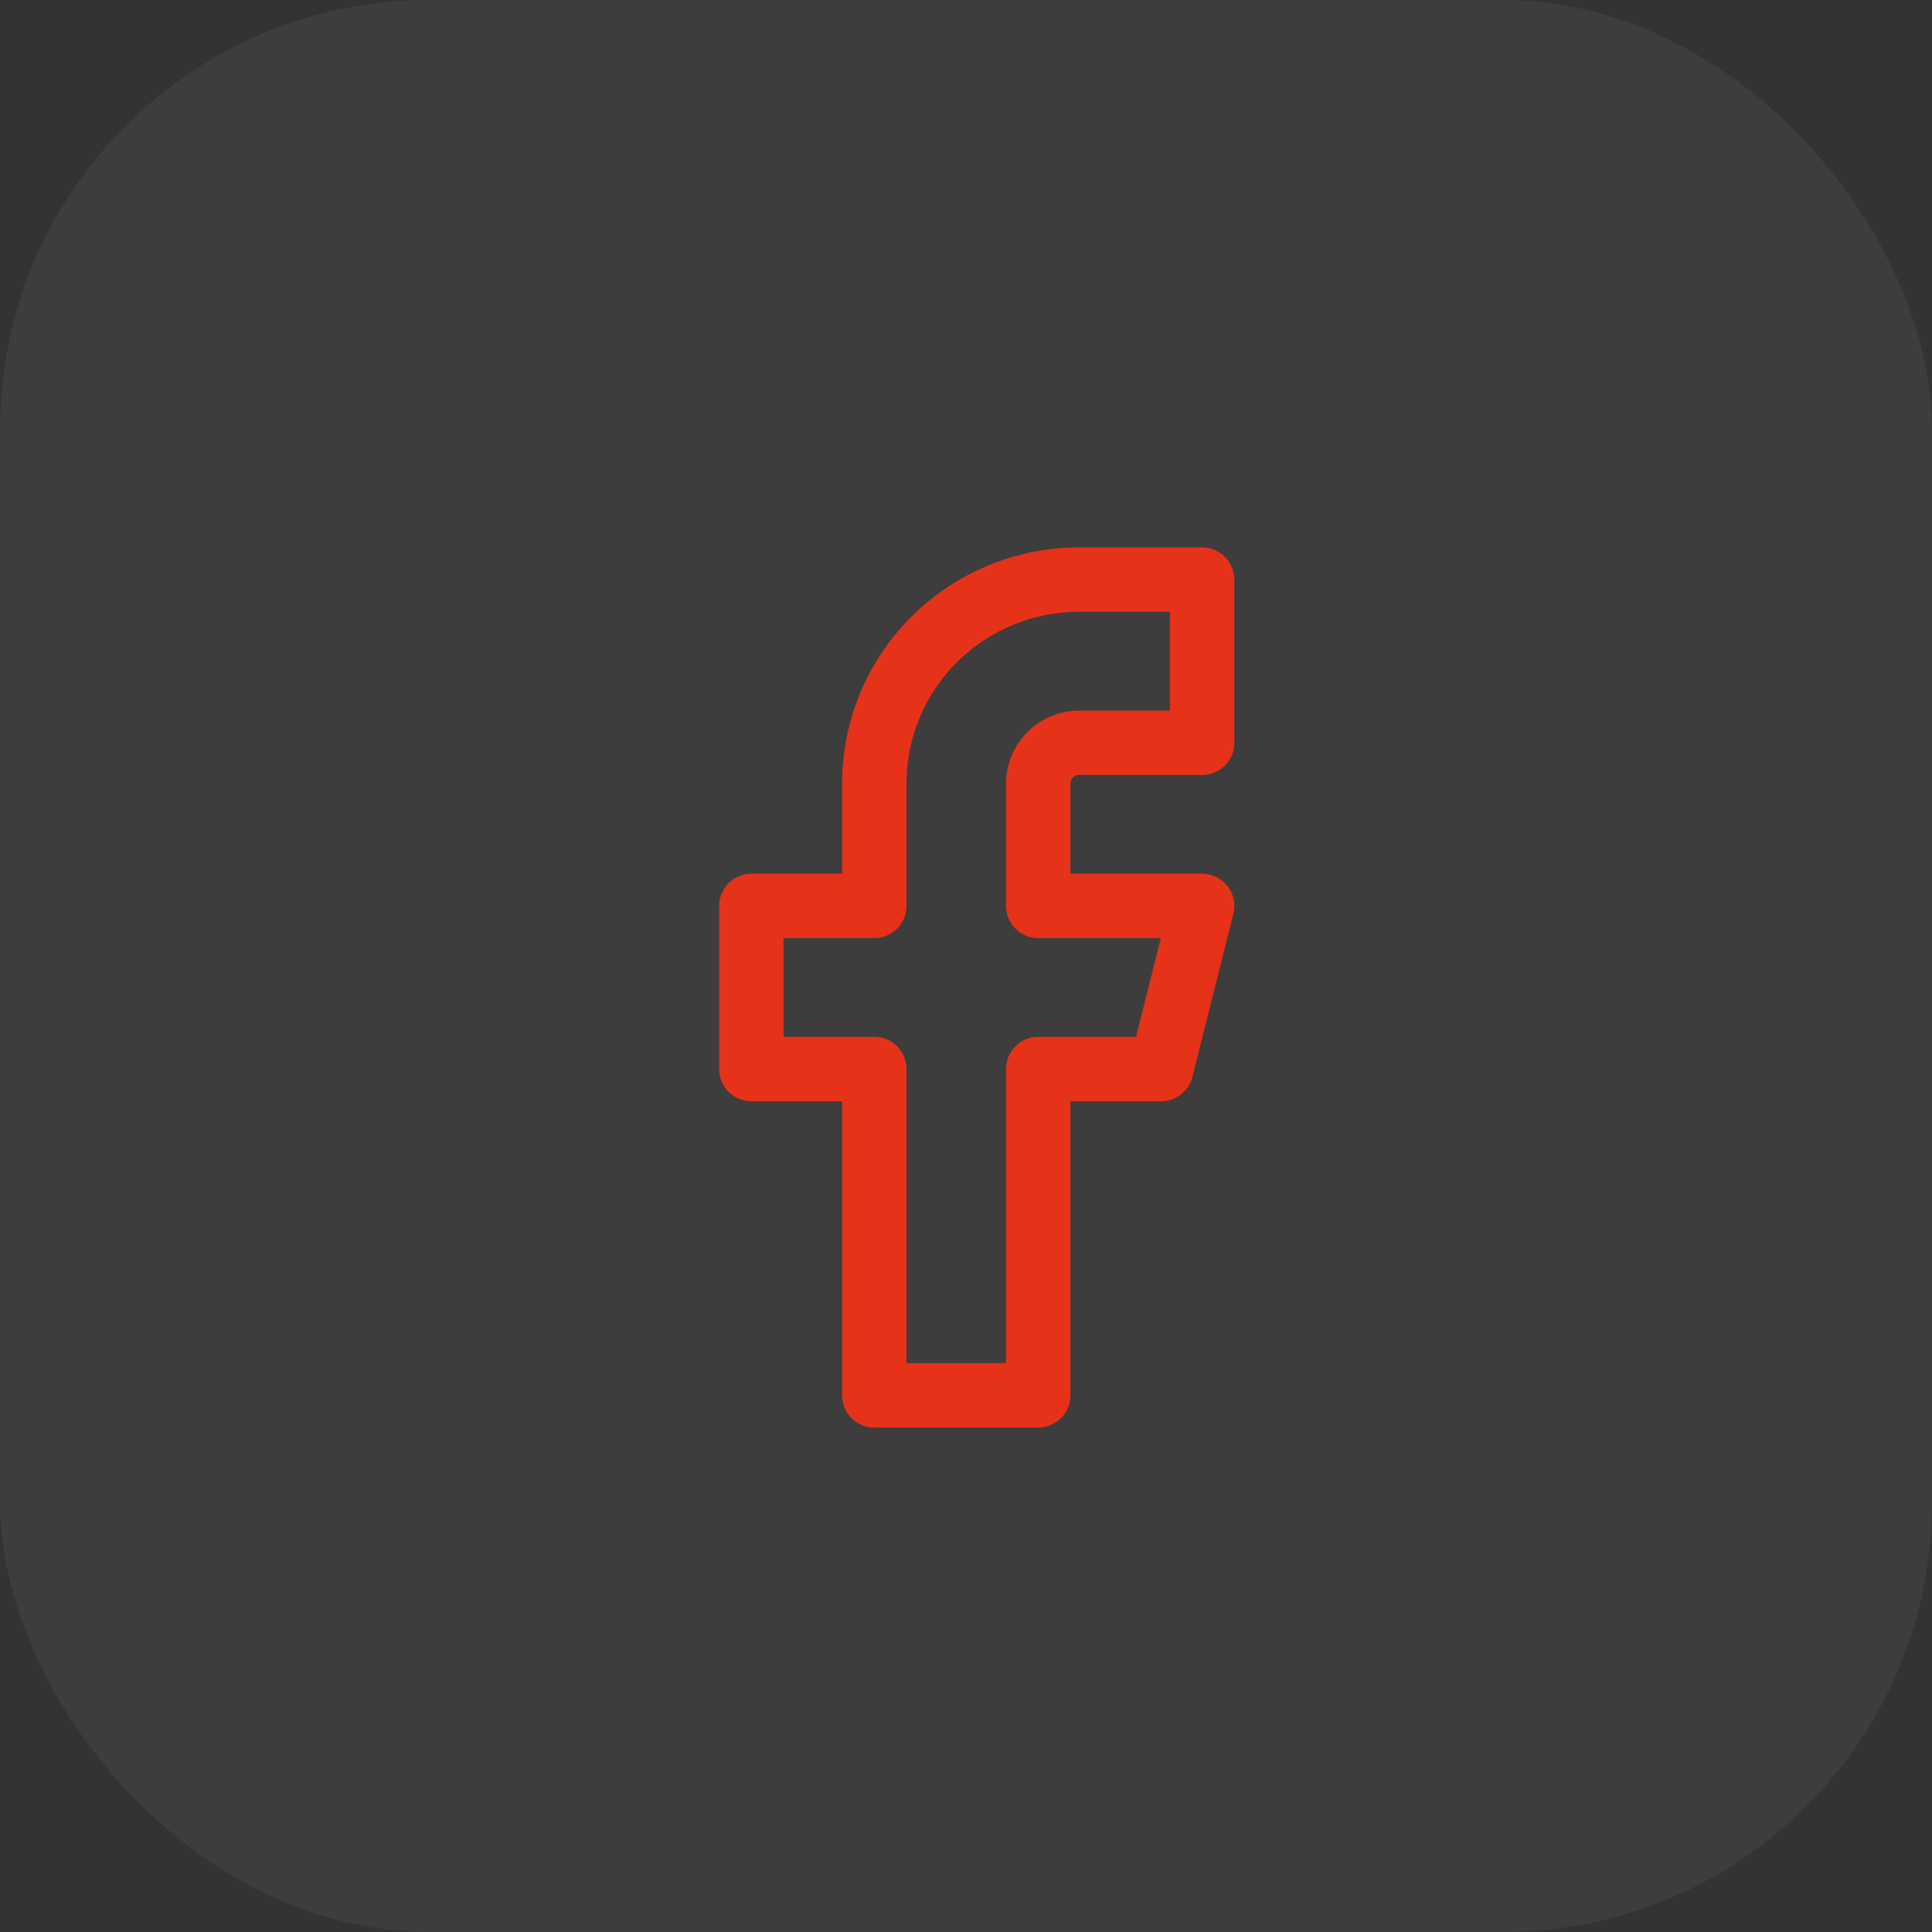 <svg width="45" height="45" viewBox="0 0 45 45" fill="none" xmlns="http://www.w3.org/2000/svg">
<rect x="0" y="0" width="45" height="45" fill="#333333" stroke="none"/>
<rect width="45" height="45" rx="10" fill="#F8F9F9" fill-opacity="0.05"/>
<path d="M28 13.5H25.136C23.871 13.5 22.657 14 21.762 14.891C20.866 15.782 20.364 16.99 20.364 18.25V21.1H17.5V24.9H20.364V32.5H24.182V24.9H27.046L28 21.1H24.182V18.25C24.182 17.998 24.282 17.756 24.461 17.578C24.64 17.4 24.883 17.3 25.136 17.3H28V13.5Z" stroke="#E63219" stroke-width="1.5" stroke-linecap="round" stroke-linejoin="round"/>
</svg>
